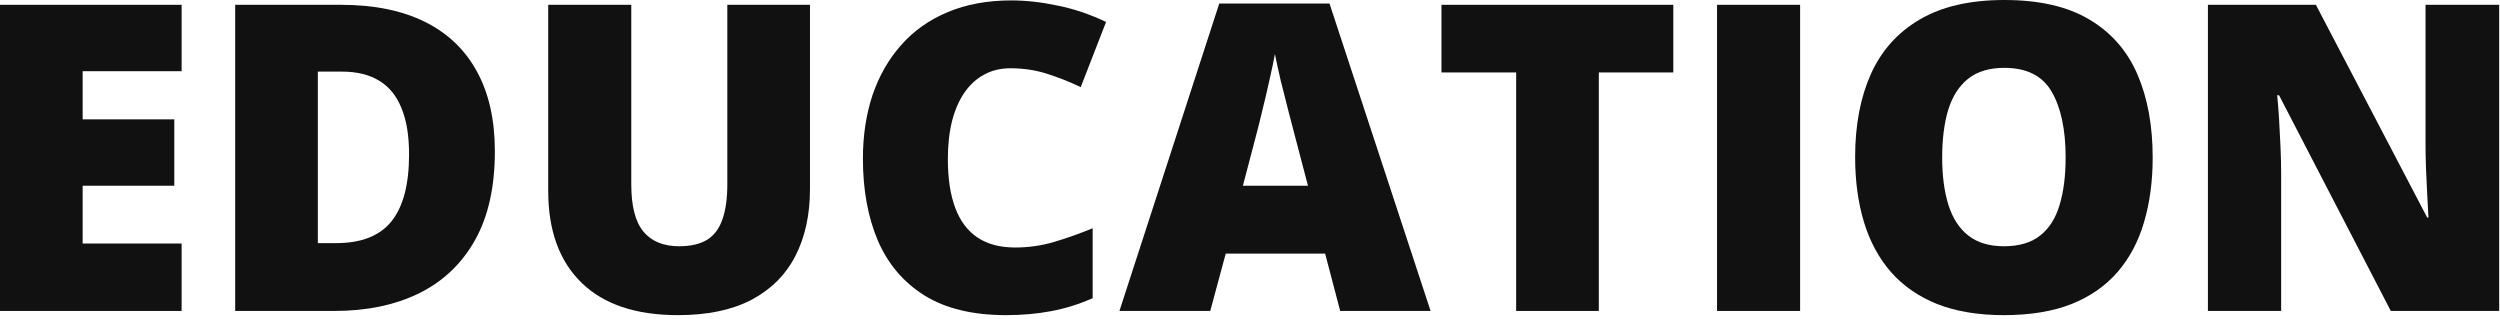<?xml version="1.0" encoding="UTF-8"?> <svg xmlns="http://www.w3.org/2000/svg" width="651" height="83" viewBox="0 0 651 83" fill="none"><path d="M47.294 80.972H0V1.254H47.294V18.539H21.522V31.08H45.387V48.365H21.522V63.414H47.294V80.972Z" fill="#111111"></path><path d="M128.861 39.423C128.861 48.692 127.135 56.399 123.685 62.542C120.234 68.685 115.366 73.302 109.082 76.392C102.834 79.445 95.479 80.972 87.015 80.972H61.243V1.254H88.813C97.386 1.254 104.651 2.726 110.608 5.671C116.565 8.615 121.087 12.923 124.175 18.594C127.299 24.264 128.861 31.207 128.861 39.423ZM106.521 40.186C106.521 35.352 105.868 31.353 104.56 28.19C103.288 24.991 101.363 22.61 98.784 21.047C96.205 19.448 92.954 18.648 89.031 18.648H82.765V63.306H87.56C94.098 63.306 98.893 61.415 101.944 57.635C104.996 53.818 106.521 48.002 106.521 40.186Z" fill="#111111"></path><path d="M210.918 1.254V49.237C210.918 55.926 209.646 61.742 207.104 66.686C204.561 71.594 200.747 75.392 195.661 78.082C190.576 80.736 184.201 82.063 176.537 82.063C165.567 82.063 157.194 79.245 151.418 73.611C145.643 67.977 142.755 60.016 142.755 49.728V1.254H164.386V48.038C164.386 53.672 165.439 57.762 167.546 60.306C169.653 62.851 172.759 64.123 176.863 64.123C179.806 64.123 182.203 63.578 184.056 62.487C185.908 61.361 187.252 59.598 188.088 57.199C188.96 54.799 189.395 51.709 189.395 47.929V1.254H210.918Z" fill="#111111"></path><path d="M263.116 17.776C260.573 17.776 258.303 18.321 256.305 19.412C254.307 20.466 252.6 22.011 251.183 24.046C249.766 26.082 248.677 28.572 247.914 31.516C247.187 34.425 246.824 37.732 246.824 41.44C246.824 46.457 247.46 50.673 248.731 54.09C250.003 57.508 251.928 60.088 254.507 61.833C257.122 63.578 260.391 64.451 264.314 64.451C267.874 64.451 271.289 63.96 274.558 62.978C277.863 61.997 281.187 60.815 284.529 59.434V77.646C281.005 79.209 277.391 80.336 273.686 81.027C270.017 81.717 266.112 82.063 261.971 82.063C253.326 82.063 246.243 80.354 240.722 76.937C235.237 73.484 231.187 68.704 228.571 62.597C225.992 56.49 224.703 49.401 224.703 41.331C224.703 35.297 225.538 29.771 227.209 24.755C228.916 19.739 231.405 15.395 234.674 11.723C237.943 8.015 241.975 5.162 246.77 3.163C251.601 1.127 257.122 0.109 263.334 0.109C267.184 0.109 271.234 0.563 275.484 1.472C279.77 2.345 283.948 3.762 288.016 5.725L281.423 22.683C278.517 21.302 275.575 20.139 272.596 19.193C269.618 18.248 266.458 17.776 263.116 17.776Z" fill="#111111"></path><path d="M348.986 80.972L345.063 66.032H319.182L315.15 80.972H291.503L317.493 0.927H346.208L372.525 80.972H348.986ZM340.596 48.365L337.163 35.279C336.8 33.861 336.273 31.844 335.583 29.226C334.893 26.573 334.202 23.846 333.512 21.047C332.858 18.212 332.35 15.885 331.987 14.068C331.66 15.885 331.188 18.139 330.57 20.829C329.989 23.483 329.371 26.118 328.717 28.735C328.1 31.353 327.555 33.534 327.083 35.279L323.65 48.365H340.596Z" fill="#111111"></path><path d="M416.332 80.972H394.81V18.866H375.358V1.254H435.729V18.866H416.332V80.972Z" fill="#111111"></path><path d="M447.117 80.972V1.254H468.748V80.972H447.117Z" fill="#111111"></path><path d="M560.558 41.004C560.558 47.147 559.813 52.745 558.324 57.798C556.871 62.815 554.582 67.141 551.459 70.776C548.335 74.411 544.321 77.21 539.417 79.173C534.513 81.099 528.647 82.063 521.818 82.063C515.134 82.063 509.34 81.099 504.437 79.173C499.569 77.21 495.555 74.429 492.395 70.83C489.235 67.195 486.892 62.851 485.366 57.798C483.841 52.745 483.078 47.111 483.078 40.895C483.078 32.607 484.44 25.409 487.164 19.302C489.925 13.159 494.175 8.415 499.914 5.071C505.653 1.69 512.991 0 521.927 0C531.008 0 538.382 1.69 544.048 5.071C549.751 8.452 553.929 13.214 556.58 19.357C559.232 25.5 560.558 32.716 560.558 41.004ZM505.744 41.004C505.744 45.802 506.289 49.928 507.379 53.382C508.469 56.835 510.194 59.489 512.555 61.343C514.916 63.196 518.004 64.123 521.818 64.123C525.777 64.123 528.919 63.196 531.244 61.343C533.605 59.489 535.294 56.835 536.311 53.382C537.365 49.928 537.891 45.802 537.891 41.004C537.891 33.806 536.693 28.118 534.295 23.937C531.898 19.757 527.775 17.667 521.927 17.667C518.04 17.667 514.898 18.612 512.501 20.502C510.14 22.392 508.414 25.082 507.324 28.572C506.271 32.062 505.744 36.206 505.744 41.004Z" fill="#111111"></path><path d="M650.787 80.972H622.563L593.468 24.81H592.977C593.159 26.518 593.322 28.572 593.468 30.971C593.613 33.37 593.74 35.824 593.849 38.332C593.958 40.804 594.012 43.04 594.012 45.039V80.972H574.942V1.254H603.057L632.044 56.653H632.371C632.262 54.908 632.153 52.891 632.044 50.601C631.935 48.274 631.826 45.93 631.717 43.567C631.645 41.204 631.608 39.114 631.608 37.296V1.254H650.787V80.972Z" fill="#111111"></path></svg> 